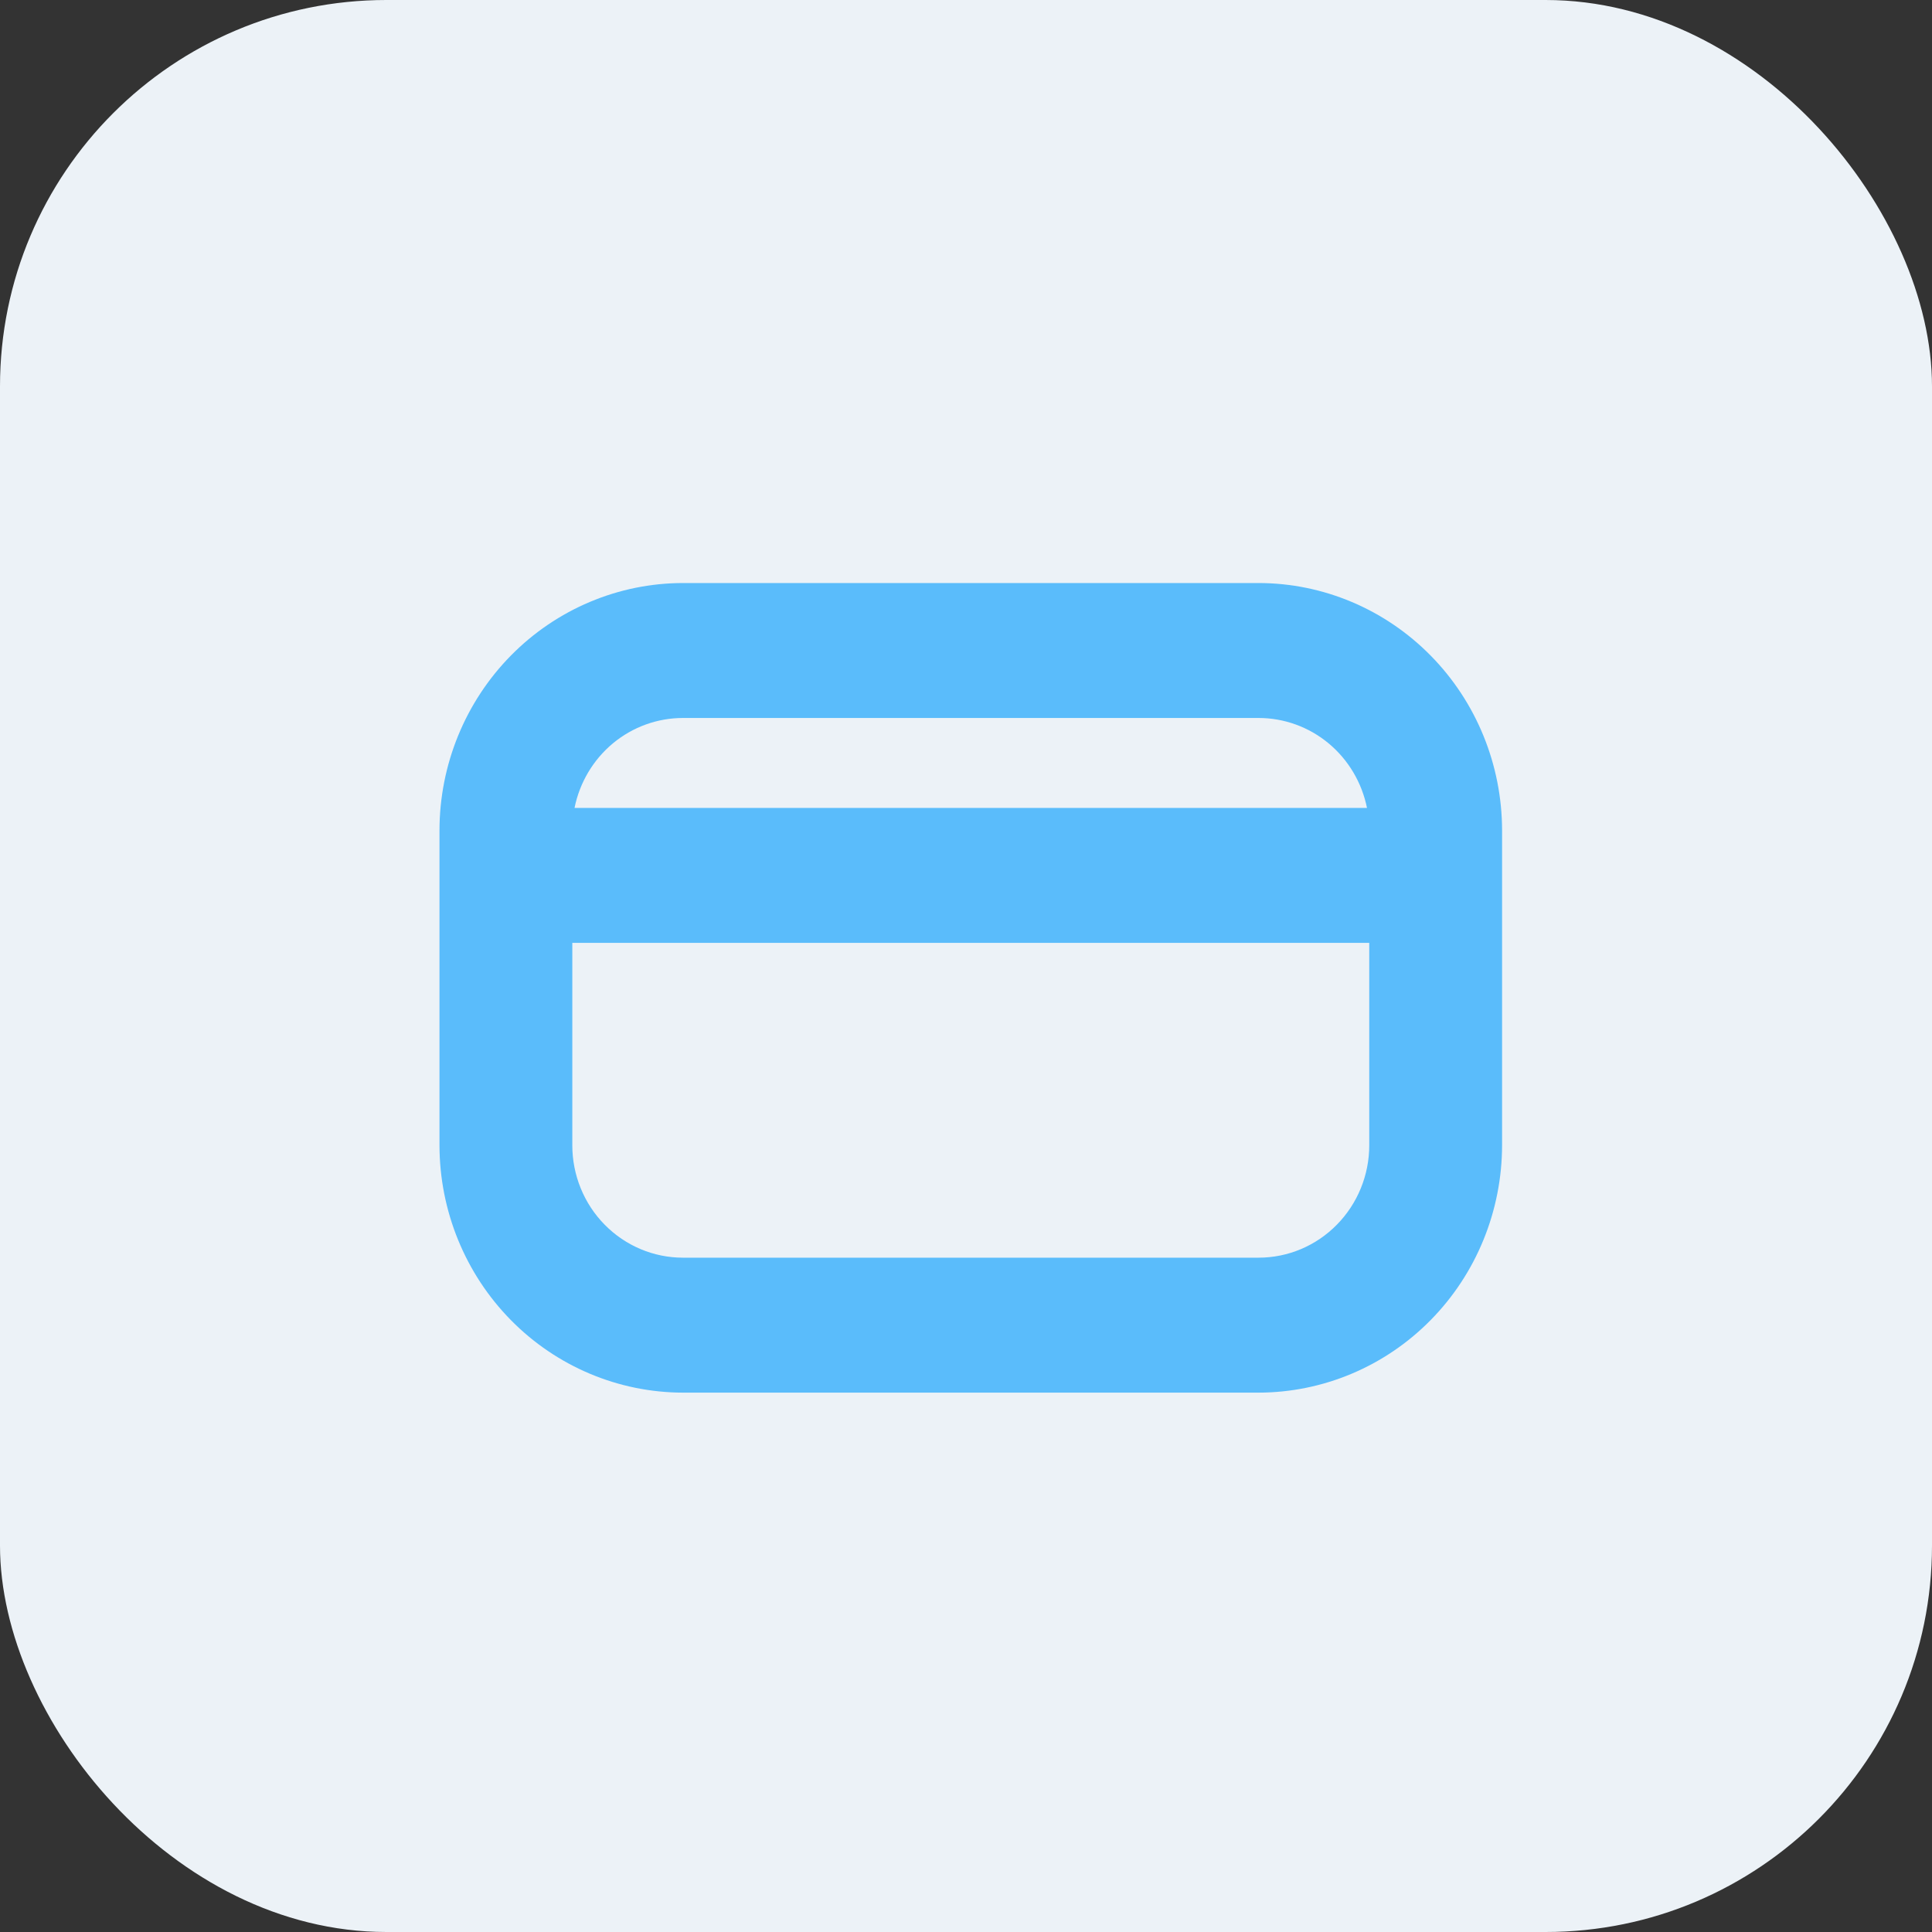 <?xml version="1.0" encoding="UTF-8"?> <svg xmlns="http://www.w3.org/2000/svg" width="40" height="40" viewBox="0 0 40 40" fill="none"><rect x="0" y="0" width="40" height="40" fill="#333333" stroke="none"/><rect width="40" height="40" rx="8" fill="#ECF2F7"></rect><path d="M26.057 12.071H14.14C12.804 12.072 11.522 12.613 10.577 13.573C9.632 14.533 9.1 15.835 9.099 17.193L9.099 23.711C9.1 25.069 9.632 26.371 10.577 27.331C11.522 28.291 12.804 28.831 14.14 28.833H26.057C27.394 28.831 28.675 28.291 29.62 27.331C30.566 26.371 31.097 25.069 31.099 23.711V17.193C31.097 15.835 30.566 14.533 29.62 13.573C28.675 12.613 27.394 12.072 26.057 12.071ZM14.14 14.865H26.057C26.585 14.865 27.097 15.05 27.506 15.389C27.915 15.729 28.196 16.201 28.302 16.727H11.895C12.001 16.201 12.282 15.729 12.691 15.389C13.1 15.05 13.612 14.865 14.14 14.865ZM26.057 26.039H14.14C13.533 26.039 12.95 25.794 12.52 25.357C12.09 24.921 11.849 24.329 11.849 23.711V19.521H28.349V23.711C28.349 24.329 28.107 24.921 27.677 25.357C27.248 25.794 26.665 26.039 26.057 26.039Z" fill="#5ABCFB"></path></svg> 